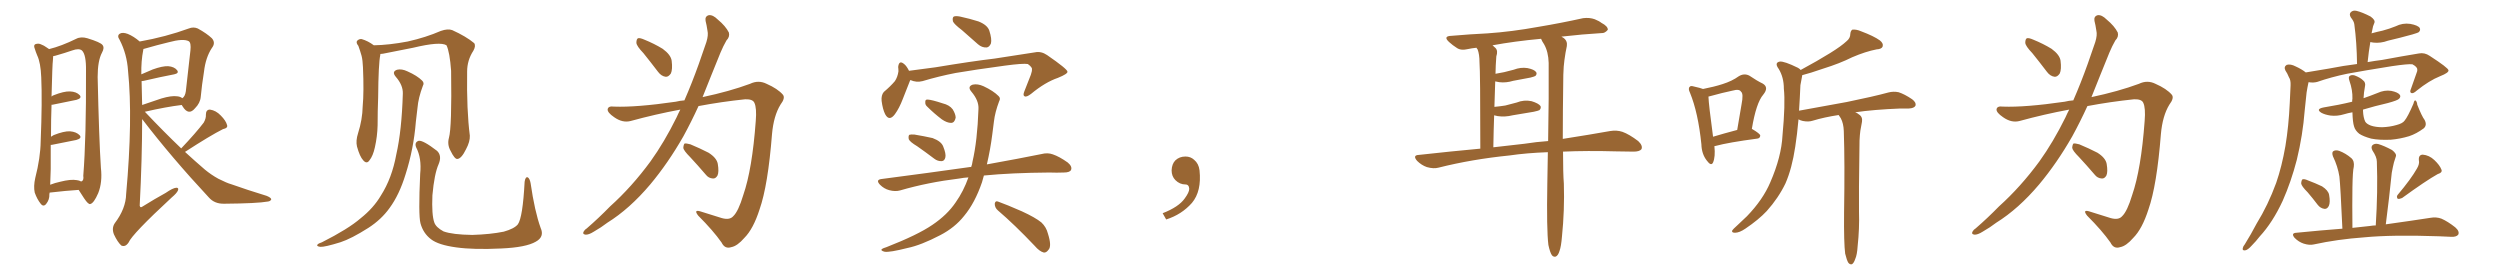 <svg xmlns="http://www.w3.org/2000/svg" xmlns:xlink="http://www.w3.org/1999/xlink" width="1350" height="150"><path fill="#996633" padding="10" d="M26.81 104.00L26.81 104.00Q26.66 104.44 26.66 104.88L26.66 104.88Q26.81 107.81 24.90 110.16L24.90 110.16Q23.44 111.91 21.97 110.01L21.97 110.01Q20.07 107.67 18.75 104.00L18.75 104.00Q18.02 100.63 19.04 96.09L19.04 96.09Q21.83 85.25 21.97 76.32L21.97 76.32Q22.85 54.49 22.27 41.75L22.27 41.75Q21.97 33.84 20.07 29.88L20.07 29.88Q19.34 28.13 18.75 26.22L18.75 26.22Q18.02 24.46 19.04 23.88L19.04 23.88Q20.65 23.29 21.97 23.88L21.97 23.88Q23.88 24.61 25.20 25.63L25.20 25.63Q25.93 26.07 26.51 26.51L26.51 26.51Q33.11 24.90 41.16 20.95L41.16 20.95Q43.65 19.63 47.17 20.65L47.17 20.65Q54.35 22.85 55.37 24.32L55.37 24.32Q56.54 25.78 55.08 28.42L55.08 28.42Q52.73 32.81 52.73 41.60L52.73 41.60Q53.47 75.15 54.49 90.67L54.49 90.67Q55.37 98.44 53.03 104.30L53.03 104.30Q50.68 109.72 48.78 110.16L48.78 110.16Q47.75 110.60 45.41 107.08L45.41 107.08Q43.95 104.88 42.48 102.54L42.48 102.54Q35.60 102.98 26.81 104.00ZM41.46 97.27L41.46 97.27Q42.77 97.41 43.80 98.00L43.80 98.00Q45.41 97.56 44.97 94.92L44.97 94.92Q46.58 74.85 46.44 38.23L46.44 38.23Q46.58 29.44 44.24 27.25L44.24 27.25Q42.63 25.93 38.96 27.25L38.96 27.25Q34.72 28.71 31.05 29.74L31.05 29.74Q29.74 30.18 28.71 30.32L28.71 30.32Q28.71 31.20 28.56 32.67L28.56 32.67Q28.27 34.42 27.83 52.15L27.83 52.15Q28.42 51.56 29.00 51.42L29.00 51.42Q34.57 49.22 37.79 49.37L37.79 49.37Q41.31 49.51 43.07 51.42L43.07 51.42Q44.38 53.03 41.31 53.91L41.31 53.91Q35.89 55.08 28.42 56.54L28.42 56.54Q27.98 56.54 27.83 56.54L27.83 56.54Q27.54 64.01 27.54 73.83L27.54 73.83Q28.13 73.39 29.00 72.95L29.00 72.95Q34.57 70.75 37.79 70.90L37.79 70.90Q41.31 71.19 43.07 73.10L43.07 73.10Q44.38 74.71 41.16 75.59L41.16 75.59Q35.60 76.76 27.98 78.22L27.98 78.22Q27.54 78.22 27.39 78.22L27.39 78.22Q27.39 84.23 27.39 91.26L27.39 91.26Q27.25 96.09 27.10 99.76L27.10 99.76Q29.74 98.73 32.52 98.14L32.52 98.14Q38.23 96.68 41.46 97.27ZM97.85 80.13L97.85 80.13Q105.91 71.63 110.01 66.21L110.01 66.21Q111.33 63.87 111.18 61.96L111.18 61.96Q111.18 59.18 113.38 59.18L113.38 59.18Q116.60 59.62 119.24 62.40L119.24 62.40Q122.02 65.19 122.61 67.53L122.61 67.53Q123.19 69.14 120.41 69.73L120.41 69.73Q113.67 73.10 99.90 82.03L99.90 82.03Q105.32 87.01 110.60 91.55L110.60 91.55Q113.96 94.34 117.92 96.53L117.92 96.53Q122.61 98.88 124.80 99.46L124.80 99.46Q133.45 102.54 143.99 105.76L143.99 105.76Q146.48 106.79 146.48 107.67L146.48 107.67Q146.04 108.69 144.58 108.84L144.58 108.84Q138.87 109.86 121.14 110.01L121.14 110.01Q115.87 110.16 112.79 106.64L112.79 106.64Q92.58 84.96 76.76 64.31L76.76 64.31Q76.76 85.55 75.44 111.04L75.44 111.04Q75.73 112.50 77.05 111.47L77.05 111.47Q83.64 107.37 89.50 104.15L89.50 104.15Q93.31 101.51 95.21 101.37L95.21 101.37Q96.68 101.37 96.09 102.83L96.09 102.83Q95.51 104.30 92.72 106.64L92.72 106.64Q71.34 126.42 69.43 130.96L69.43 130.96Q67.68 133.59 65.48 132.57L65.48 132.57Q63.43 130.66 61.52 126.56L61.52 126.56Q60.21 123.19 61.96 120.56L61.96 120.56Q67.97 112.65 68.12 104.74L68.12 104.74Q71.78 64.31 69.14 38.23L69.14 38.23Q68.55 29.15 64.60 21.53L64.60 21.53Q62.99 19.19 64.75 18.16L64.75 18.16Q66.21 17.29 68.99 18.31L68.99 18.31Q72.22 19.63 75.44 22.41L75.44 22.41Q89.50 19.92 101.95 15.38L101.95 15.38Q104.44 14.36 106.79 15.38L106.79 15.38Q111.62 18.02 114.40 20.65L114.40 20.65Q116.60 23.14 114.40 25.93L114.40 25.93Q111.04 31.05 110.16 38.67L110.16 38.67Q108.98 46.00 108.40 52.29L108.40 52.29Q108.11 55.66 105.32 58.45L105.32 58.45Q101.81 62.70 98.58 57.42L98.58 57.42Q98.29 56.84 98.14 56.69L98.14 56.69Q89.65 57.71 78.22 60.35L78.22 60.35Q88.48 71.19 97.85 80.13ZM76.46 43.80L76.46 43.80L76.46 43.80Q76.61 49.95 76.76 56.69L76.76 56.69Q81.45 55.08 87.16 53.17L87.16 53.17Q92.58 51.56 95.65 52.00L95.65 52.00Q97.41 52.15 98.44 53.03L98.44 53.03Q99.90 52.15 100.34 49.37L100.34 49.37Q101.51 39.26 102.83 27.25L102.83 27.25Q103.27 23.14 101.95 22.27L101.95 22.27Q99.02 20.65 90.97 22.85L90.97 22.85Q85.40 24.17 77.78 26.37L77.78 26.37Q77.34 26.37 77.49 26.51L77.49 26.51Q77.34 26.66 77.34 27.10L77.34 27.10Q76.17 32.96 76.32 40.14L76.32 40.14Q79.25 38.82 82.47 37.50L82.47 37.50Q87.74 35.60 90.82 35.74L90.82 35.74Q94.19 36.04 95.65 37.94L95.65 37.94Q96.83 39.55 94.04 40.14L94.04 40.14Q87.01 41.46 77.64 43.65L77.64 43.65Q77.05 43.65 76.46 43.80ZM291.94 123.05L291.94 123.05Q294.14 127.88 289.31 130.52L289.31 130.52Q284.03 133.59 270.70 134.18L270.70 134.18Q255.76 134.91 246.39 133.59L246.39 133.59Q236.72 132.28 232.76 129.20L232.76 129.20Q228.52 125.98 227.05 120.56L227.05 120.56Q225.88 116.02 226.90 93.90L226.90 93.90Q227.78 85.40 224.71 79.54L224.71 79.54Q223.68 76.90 226.03 76.03L226.03 76.03Q228.37 75.59 235.99 81.45L235.99 81.45Q238.77 84.08 236.87 88.62L236.87 88.62Q234.52 93.90 233.50 105.47L233.50 105.47Q233.06 116.02 234.52 120.12L234.52 120.12Q235.40 122.75 239.50 124.95L239.50 124.95Q244.34 126.71 255.03 126.86L255.03 126.86Q264.84 126.56 272.02 125.10L272.02 125.10Q277.73 123.49 279.64 121.14L279.64 121.14Q282.28 117.48 283.30 98.14L283.30 98.14Q283.74 95.21 285.06 95.80L285.06 95.80Q286.08 96.53 286.52 98.88L286.52 98.88Q288.72 114.11 291.94 123.05ZM242.43 74.41L242.43 74.41Q244.04 68.70 243.60 38.23L243.60 38.23Q242.87 28.13 241.11 24.46L241.11 24.46L241.11 24.46Q237.74 22.27 223.10 25.78L223.10 25.78Q216.06 27.10 206.84 29.00L206.84 29.00Q205.96 29.15 205.37 29.15L205.37 29.15Q205.37 29.44 205.37 29.59L205.37 29.59Q204.35 34.42 204.20 52.59L204.20 52.59Q203.91 60.06 203.91 67.68L203.91 67.68Q203.76 73.68 202.44 79.54L202.44 79.54Q201.42 84.23 199.51 86.57L199.51 86.57Q198.05 88.77 196.14 86.57L196.14 86.57Q194.24 84.52 192.77 79.10L192.77 79.10Q192.04 76.03 193.36 71.92L193.36 71.92Q195.70 64.60 195.85 57.42L195.85 57.42Q196.58 49.66 196.00 36.33L196.00 36.33Q195.85 32.52 195.26 30.18L195.26 30.18Q194.53 27.54 193.51 24.76L193.51 24.76Q192.19 23.14 192.77 22.12L192.77 22.12Q193.80 20.95 195.26 21.09L195.26 21.09Q198.78 22.12 201.86 24.46L201.86 24.46Q210.06 24.32 220.17 22.41L220.17 22.41Q229.98 20.21 238.04 16.70L238.04 16.70Q241.85 15.38 244.19 16.26L244.19 16.26Q251.66 19.63 256.05 23.29L256.05 23.29Q257.08 24.76 255.62 27.39L255.62 27.39Q252.25 32.52 252.25 38.67L252.25 38.67Q251.95 59.62 253.71 73.24L253.71 73.24L253.71 73.24Q253.86 76.46 251.66 80.57L251.66 80.57Q249.17 85.69 246.97 85.84L246.97 85.84Q245.51 85.99 243.31 81.45L243.31 81.45Q241.41 78.08 242.43 74.41ZM217.53 50.54L217.53 50.54L217.53 50.54Q217.68 46.00 213.72 41.46L213.72 41.46Q211.38 38.67 214.45 37.65L214.45 37.65Q216.94 37.06 220.02 38.53L220.02 38.53Q225.29 40.87 227.93 43.51L227.93 43.51Q229.25 44.82 228.37 46.29L228.37 46.29Q225.88 52.88 225.44 58.30L225.44 58.30Q225 61.67 224.56 65.77L224.56 65.77Q223.39 80.42 218.99 94.19L218.99 94.19Q215.63 105.18 210.35 112.35L210.35 112.35Q205.96 118.51 198.93 123.05L198.93 123.05Q189.70 128.91 183.84 130.81L183.84 130.81Q175.34 133.45 173.00 133.30L173.00 133.30Q170.80 133.01 171.39 132.13L171.39 132.13Q171.97 131.40 173.88 130.81L173.88 130.81Q188.09 123.63 194.68 117.92L194.68 117.92Q201.71 112.35 205.66 105.62L205.66 105.62Q211.67 96.24 214.01 83.35L214.01 83.35Q216.94 70.46 217.53 50.54ZM347.46 28.71L347.46 28.71Q343.80 24.90 343.65 23.14L343.65 23.14Q343.65 21.09 344.53 20.65L344.53 20.65Q345.56 20.36 347.90 21.39L347.90 21.39Q353.32 23.58 357.86 26.37L357.86 26.37Q362.26 29.59 362.70 32.81L362.70 32.81Q363.28 37.50 362.26 39.70L362.26 39.70Q360.94 41.60 359.47 41.46L359.47 41.46Q357.13 41.16 355.37 38.82L355.37 38.82Q351.12 33.25 347.46 28.71ZM369.58 54.20L369.58 54.20Q373.68 44.82 377.34 34.57L377.34 34.57Q379.54 28.13 381.45 22.71L381.45 22.71Q382.62 18.90 382.03 16.55L382.03 16.55Q381.59 13.48 381.01 11.28L381.01 11.28Q380.57 8.79 382.76 8.20L382.76 8.20Q384.96 7.91 387.60 10.55L387.60 10.55Q391.85 14.06 393.60 17.58L393.60 17.58Q394.19 19.92 392.29 21.83L392.29 21.83Q390.53 24.90 389.06 28.42L389.06 28.42Q386.72 34.13 384.08 40.72L384.08 40.72Q381.74 46.58 379.39 52.44L379.39 52.44Q393.90 49.37 405.03 45.26L405.03 45.26Q409.57 43.07 413.96 45.26L413.96 45.26Q419.97 47.90 422.75 51.12L422.75 51.12Q424.22 52.88 421.44 56.54L421.44 56.54Q417.77 62.55 416.89 72.36L416.89 72.36Q414.70 100.20 410.16 113.09L410.16 113.09Q406.79 123.63 401.95 128.47L401.95 128.47Q398.14 132.86 394.92 133.45L394.92 133.45Q391.41 134.62 389.65 130.96L389.65 130.96Q385.11 124.51 377.05 116.46L377.05 116.46Q374.41 113.09 378.08 114.11L378.08 114.11Q383.64 115.87 389.79 117.77L389.79 117.77Q394.04 118.95 395.95 116.75L395.95 116.75Q398.73 114.11 401.37 105.32L401.37 105.32Q406.20 91.41 408.11 65.33L408.11 65.33Q408.69 58.30 407.37 55.52L407.37 55.52Q406.49 53.47 402.39 53.61L402.39 53.61Q389.65 54.93 377.20 57.28L377.20 57.28Q373.39 65.63 368.99 73.68L368.99 73.68Q360.79 88.04 351.12 99.61L351.12 99.61Q339.99 112.79 327.98 120.26L327.98 120.26Q324.76 122.75 320.65 125.10L320.65 125.10Q317.87 126.86 316.11 126.71L316.11 126.71Q314.36 126.42 315.23 124.95L315.23 124.95Q315.82 123.93 316.85 123.34L316.85 123.34Q323.29 117.77 329.44 111.47L329.44 111.47Q341.16 100.93 351.27 87.16L351.27 87.16Q358.74 76.76 365.33 63.43L365.33 63.43Q366.36 61.08 367.38 59.18L367.38 59.18Q353.91 61.67 340.58 65.33L340.58 65.33Q336.18 66.50 331.64 63.28L331.64 63.28Q327.98 60.79 328.13 59.03L328.13 59.03Q328.42 57.13 331.64 57.57L331.64 57.57Q343.65 58.01 364.89 54.93L364.89 54.93Q367.24 54.35 369.58 54.20ZM372.66 84.81L372.66 84.81L372.66 84.81Q369.14 81.30 368.99 79.83L368.99 79.83Q369.14 77.93 369.73 77.49L369.73 77.49Q370.61 77.34 372.80 77.93L372.80 77.93Q378.08 80.13 382.62 82.47L382.62 82.47Q387.01 85.25 387.60 88.48L387.60 88.48Q388.33 92.87 387.45 94.78L387.45 94.78Q386.43 96.53 384.96 96.39L384.96 96.39Q382.62 96.24 381.15 94.34L381.15 94.34Q376.76 89.21 372.66 84.81ZM495.26 78.96L495.26 78.96Q491.31 76.61 490.72 75.15L490.72 75.15Q490.43 73.39 491.02 72.80L491.02 72.80Q491.89 72.51 493.80 72.66L493.80 72.66Q499.07 73.54 503.61 74.56L503.61 74.56Q508.30 76.32 509.33 79.10L509.33 79.10Q510.94 83.06 510.50 84.96L510.50 84.96Q510.06 86.87 508.59 87.01L508.59 87.01Q506.40 87.16 504.49 85.69L504.49 85.69Q499.66 82.03 495.26 78.96ZM500.68 57.57L500.68 57.57Q499.51 56.54 499.66 55.22L499.66 55.22Q499.51 53.61 500.98 53.76L500.98 53.76Q503.32 53.91 509.03 55.81L509.03 55.81Q512.70 56.69 514.45 59.03L514.45 59.03Q516.06 61.67 516.06 63.57L516.06 63.57Q515.48 66.36 513.57 66.36L513.57 66.36Q511.38 66.36 508.59 64.45L508.59 64.45Q504.35 61.23 500.68 57.57ZM522.95 95.80L522.95 95.80Q520.31 95.95 518.12 96.39L518.12 96.39Q501.12 98.44 486.04 102.83L486.04 102.83Q483.40 103.56 480.18 102.69L480.18 102.69Q477.39 101.95 475.20 99.76L475.20 99.76Q472.71 97.12 475.93 96.68L475.93 96.68Q501.86 93.31 523.54 90.23L523.54 90.23Q523.97 90.09 524.41 90.23L524.41 90.23Q525 88.77 525.15 87.30L525.15 87.30Q527.78 76.03 528.37 58.89L528.37 58.89Q528.66 54.35 524.56 49.51L524.56 49.51Q522.22 46.73 525.29 45.70L525.29 45.70Q527.93 45.12 531.15 46.58L531.15 46.58Q536.43 49.07 539.21 51.86L539.21 51.86Q540.53 53.03 539.50 54.79L539.50 54.79Q537.30 60.64 536.72 65.63L536.72 65.63Q536.28 68.85 535.84 72.51L535.84 72.51Q534.81 80.71 532.91 88.77L532.91 88.77Q550.78 85.55 562.35 83.20L562.35 83.20Q565.72 82.32 568.51 83.35L568.51 83.35Q572.02 84.52 576.56 87.74L576.56 87.74Q579.20 89.94 578.32 91.85L578.32 91.85Q577.59 93.16 574.37 93.16L574.37 93.16Q570.70 93.31 566.60 93.16L566.60 93.16Q546.24 93.31 531.30 94.78L531.30 94.78Q530.86 96.53 530.27 98.44L530.27 98.44Q526.46 109.57 520.61 116.60L520.61 116.60Q515.63 122.90 507.71 127.00L507.71 127.00Q497.31 132.42 490.14 133.89L490.14 133.89Q480.32 136.38 477.69 135.94L477.69 135.94Q475.34 135.35 476.22 134.47L476.22 134.47Q476.81 134.03 478.71 133.45L478.71 133.45Q495.56 126.86 503.47 121.44L503.47 121.44Q511.52 116.02 516.06 109.28L516.06 109.28Q520.31 103.27 522.95 95.80ZM538.92 113.67L538.92 113.67Q537.16 112.21 537.16 110.01L537.16 110.01Q537.45 108.25 538.92 108.84L538.92 108.84Q543.46 110.45 551.81 114.11L551.81 114.11Q559.13 117.48 562.35 120.12L562.35 120.12Q564.99 122.61 565.87 126.12L565.87 126.12Q568.07 133.01 566.16 134.91L566.16 134.91Q564.99 136.52 563.67 136.38L563.67 136.38Q561.33 135.79 558.69 132.71L558.69 132.71Q547.85 121.29 538.92 113.67ZM519.43 16.26L519.43 16.26Q515.19 13.04 514.60 11.57L514.60 11.57Q514.16 9.52 515.04 8.94L515.04 8.94Q516.06 8.50 518.41 8.94L518.41 8.94Q523.83 10.11 528.37 11.57L528.37 11.57Q533.20 13.48 534.23 16.55L534.23 16.55Q535.69 21.09 535.11 23.44L535.11 23.44Q534.23 25.49 532.76 25.63L532.76 25.63Q530.27 25.78 528.08 23.88L528.08 23.88Q523.54 19.78 519.43 16.26ZM490.87 38.23L490.87 38.23L490.87 38.23Q498.05 37.35 505.22 36.33L505.22 36.33Q524.56 33.11 537.01 31.64L537.01 31.64Q549.02 29.74 558.84 28.27L558.84 28.27Q562.21 27.54 565.43 29.74L565.43 29.74Q576.27 37.21 576.42 38.67L576.42 38.67Q576.71 39.84 571.29 42.04L571.29 42.04Q564.40 44.38 556.79 50.68L556.79 50.68Q554.30 52.59 553.27 52.00L553.27 52.00Q552.25 51.56 553.13 49.37L553.13 49.37Q554.88 44.82 556.64 40.43L556.64 40.43Q557.37 38.23 557.23 37.65L557.23 37.65Q557.67 36.47 555.03 34.57L555.03 34.57Q552.39 34.13 542.58 35.45L542.58 35.45Q526.32 37.65 516.06 39.40L516.06 39.40Q506.98 41.16 498.19 43.80L498.19 43.80Q494.82 44.68 491.60 43.21L491.60 43.21Q491.46 43.65 491.31 43.80L491.31 43.80Q489.84 47.31 487.50 53.47L487.50 53.47Q485.60 58.45 483.25 61.67L483.25 61.67Q480.18 65.77 477.98 61.67L477.98 61.67Q476.66 59.03 476.07 54.49L476.07 54.49Q475.78 51.42 477.25 49.66L477.25 49.66Q480.91 46.58 483.25 43.80L483.25 43.80Q484.72 41.60 485.16 38.53L485.16 38.53Q485.16 37.21 485.01 36.18L485.01 36.18Q485.45 32.23 488.23 34.57L488.23 34.57Q489.55 35.60 490.87 38.23ZM647.75 91.99L647.75 91.99L647.75 91.99Q648.93 103.27 643.65 109.57L643.65 109.57Q638.09 115.87 629.74 118.51L629.74 118.51L627.83 115.14Q636.47 111.77 639.70 107.23L639.70 107.23Q642.19 103.86 642.19 101.95L642.19 101.95Q642.04 99.61 640.14 99.61L640.14 99.61Q637.06 99.61 634.72 97.27L634.72 97.27Q632.67 95.21 632.67 91.99L632.67 91.99Q632.81 88.48 634.72 86.57L634.72 86.57Q636.91 84.52 640.14 84.52L640.14 84.52Q642.92 84.52 644.82 86.28L644.82 86.28Q647.31 88.33 647.75 91.99ZM844.04 81.88L844.04 81.88Q844.04 93.75 844.48 99.17L844.48 99.17Q844.92 113.53 843.46 127.73L843.46 127.73Q843.02 133.15 842.14 135.50L842.14 135.50Q841.41 137.99 840.09 138.57L840.09 138.57Q838.92 138.87 838.04 137.84L838.04 137.84Q837.01 136.38 836.13 132.28L836.13 132.28Q835.11 123.93 835.55 99.17L835.55 99.17Q835.69 90.23 835.84 82.18L835.84 82.18Q824.12 82.62 815.19 83.94L815.19 83.94Q794.82 85.99 776.81 90.53L776.81 90.53Q774.17 91.26 770.51 90.23L770.51 90.23Q767.58 89.21 765.23 86.87L765.23 86.87Q762.60 83.79 766.26 83.64L766.26 83.64Q783.40 81.74 799.37 80.27L799.37 80.27Q799.37 38.67 798.93 33.69L798.93 33.69Q798.93 29.30 797.90 26.66L797.90 26.66Q797.46 26.22 797.31 25.78L797.31 25.78Q794.53 26.07 792.63 26.51L792.63 26.51Q788.96 27.39 786.77 25.93L786.77 25.93Q784.42 24.46 782.52 22.71L782.52 22.71Q779.00 19.48 783.84 19.34L783.84 19.34Q793.95 18.46 803.17 18.02L803.17 18.02Q816.21 17.14 830.71 14.50L830.71 14.50Q843.02 12.45 854.88 9.81L854.88 9.81Q858.40 9.38 861.18 10.40L861.18 10.40Q863.67 11.43 864.70 12.30L864.70 12.30Q868.36 14.21 868.21 16.11L868.21 16.11Q866.60 18.02 864.84 17.87L864.84 17.87Q854.74 18.46 843.16 19.78L843.16 19.78Q843.75 20.07 844.34 20.51L844.34 20.51Q846.53 22.12 846.09 24.90L846.09 24.90Q845.36 28.13 844.78 32.52L844.78 32.52Q844.34 35.45 844.19 40.43L844.19 40.43Q843.90 60.94 843.90 75L843.90 75Q858.84 72.66 869.53 70.75L869.53 70.75Q873.05 70.17 876.12 71.19L876.12 71.19Q879.79 72.51 884.62 76.17L884.62 76.17Q887.26 78.66 886.38 80.57L886.38 80.57Q885.35 81.88 882.13 81.88L882.13 81.88Q877.73 81.88 872.75 81.74L872.75 81.74Q856.93 81.30 844.04 81.88ZM823.10 77.64L823.10 77.64L823.10 77.64Q829.69 76.61 835.99 76.17L835.99 76.17Q836.43 51.56 836.28 33.98L836.28 33.98Q836.13 27.98 833.79 23.88L833.79 23.88Q832.76 22.41 832.18 20.95L832.18 20.95Q817.82 22.27 805.96 24.46L805.96 24.46Q806.69 25.05 807.57 25.93L807.57 25.93Q809.03 27.39 808.01 30.47L808.01 30.47Q807.86 32.52 807.71 35.30L807.71 35.30Q807.57 37.50 807.57 39.84L807.57 39.84Q810.06 39.40 812.26 38.96L812.26 38.96Q815.04 38.23 817.38 37.65L817.38 37.65Q821.19 36.18 824.85 36.77L824.85 36.77Q828.52 37.50 829.54 38.96L829.54 38.96Q830.13 39.99 829.10 41.02L829.10 41.02Q828.66 41.31 826.46 41.89L826.46 41.89Q821.63 42.77 817.09 43.65L817.09 43.65Q813.28 44.82 809.62 44.38L809.62 44.38Q808.45 44.09 807.42 43.95L807.42 43.95Q807.13 50.54 806.98 57.71L806.98 57.71Q810.06 57.42 812.84 56.98L812.84 56.98Q815.92 56.25 818.99 55.37L818.99 55.37Q822.95 53.76 827.05 54.64L827.05 54.64Q830.86 55.81 831.88 57.28L831.88 57.28Q832.32 58.45 831.30 59.47L831.30 59.47Q830.86 59.77 828.22 60.35L828.22 60.35Q822.22 61.38 816.80 62.26L816.80 62.26Q812.70 63.28 808.74 62.70L808.74 62.70Q807.71 62.40 806.84 62.26L806.84 62.26Q806.54 70.61 806.40 79.54L806.40 79.54Q815.04 78.52 823.10 77.64ZM925.78 78.96L925.78 78.96Q926.37 84.67 925.05 87.74L925.05 87.74Q924.02 89.94 921.68 86.72L921.68 86.72Q918.90 83.20 918.75 77.93L918.75 77.93Q916.99 60.79 912.60 50.10L912.60 50.10Q911.43 47.75 912.45 46.88L912.45 46.88Q912.89 46.14 914.79 46.73L914.79 46.73Q918.16 47.46 919.63 48.05L919.63 48.05Q925.63 46.88 930.18 45.41L930.18 45.41Q935.30 43.80 938.96 41.16L938.96 41.16Q941.89 39.40 944.68 40.87L944.68 40.87Q948.78 43.65 951.86 45.12L951.86 45.12Q955.37 47.17 952.15 51.12L952.15 51.12Q948.34 55.52 946.00 69.58L946.00 69.58Q950.54 72.22 950.54 73.24L950.54 73.24Q950.39 74.71 948.93 74.85L948.93 74.85Q933.40 76.90 926.37 78.81L926.37 78.81Q925.93 78.81 925.78 78.96ZM925.05 73.83L925.05 73.83Q930.91 72.07 938.09 70.17L938.09 70.17Q939.40 62.70 940.43 56.40L940.43 56.40Q941.60 50.54 940.14 49.51L940.14 49.51Q939.26 47.90 935.60 48.93L935.60 48.93Q930.03 50.10 923.73 51.86L923.73 51.86Q923.00 52.00 922.56 52.15L922.56 52.15Q922.71 56.54 925.05 73.83ZM996.39 136.96L996.39 136.96L996.39 136.96Q995.65 131.40 995.80 114.70L995.80 114.70Q996.24 87.89 995.65 70.75L995.65 70.75Q995.51 66.65 994.04 63.87L994.04 63.87Q993.46 62.99 992.87 62.11L992.87 62.11Q985.11 63.28 978.81 65.19L978.81 65.19Q976.61 65.92 973.54 65.33L973.54 65.33Q972.22 65.04 971.19 64.45L971.19 64.45Q970.46 72.66 969.43 79.25L969.43 79.25Q967.68 90.97 964.16 99.02L964.16 99.02Q960.35 106.93 954.05 113.96L954.05 113.96Q949.66 118.65 942.48 123.49L942.48 123.49Q939.26 125.68 936.91 125.68L936.91 125.68Q935.16 125.68 935.30 124.66L935.30 124.66Q935.89 123.63 938.09 121.73L938.09 121.73Q940.58 119.38 943.36 116.75L943.36 116.75Q952.00 107.81 955.96 98.44L955.96 98.44Q961.96 84.67 962.55 73.10L962.55 73.10Q964.16 55.96 963.28 47.90L963.28 47.90Q963.28 41.75 960.50 37.21L960.50 37.21Q958.01 33.84 961.08 33.25L961.08 33.25Q963.43 32.96 970.90 36.62L970.90 36.62Q971.92 37.21 972.36 37.79L972.36 37.79Q981.59 32.81 988.18 28.71L988.18 28.71Q994.34 24.90 997.12 22.27L997.12 22.27Q999.17 20.65 999.17 18.31L999.17 18.31Q999.32 16.55 1000.34 15.97L1000.34 15.97Q1002.54 15.82 1004.88 16.85L1004.88 16.85Q1011.91 19.48 1015.14 21.83L1015.14 21.83Q1017.19 23.44 1016.60 25.20L1016.60 25.20Q1016.02 26.51 1013.38 26.66L1013.38 26.66Q1007.37 27.83 1000.20 30.91L1000.20 30.91Q993.46 34.28 984.52 37.06L984.52 37.06Q977.34 39.55 973.24 40.58L973.24 40.58Q973.10 40.87 973.10 41.31L973.10 41.31Q972.80 42.92 972.22 46.00L972.22 46.00Q971.92 53.17 971.48 59.77L971.48 59.77Q985.25 57.28 997.27 55.08L997.27 55.08Q1011.62 52.15 1019.68 49.95L1019.68 49.95Q1022.46 49.22 1025.24 49.80L1025.24 49.80Q1028.47 50.83 1032.57 53.61L1032.57 53.61Q1034.91 55.37 1034.33 57.13L1034.33 57.13Q1033.59 58.45 1030.81 58.59L1030.81 58.59Q1028.61 58.59 1026.27 58.59L1026.27 58.59Q1011.62 59.18 1001.81 60.64L1001.81 60.64Q1002.83 60.94 1003.86 61.82L1003.86 61.82Q1005.91 63.13 1005.47 65.77L1005.47 65.77Q1005.03 67.82 1004.59 70.61L1004.59 70.61Q1004.30 72.66 1004.15 75.88L1004.15 75.88Q1003.71 106.35 1003.86 114.26L1003.86 114.26Q1004.15 123.49 1003.13 132.86L1003.13 132.86Q1002.83 137.70 1001.81 139.89L1001.81 139.89Q1001.07 142.09 1000.05 142.68L1000.05 142.68Q999.02 142.97 998.14 141.94L998.14 141.94Q997.27 140.63 996.39 136.96ZM1097.46 28.71L1097.46 28.71Q1093.80 24.90 1093.65 23.14L1093.65 23.14Q1093.65 21.09 1094.53 20.65L1094.53 20.65Q1095.56 20.36 1097.90 21.39L1097.90 21.39Q1103.32 23.58 1107.86 26.37L1107.86 26.37Q1112.26 29.59 1112.70 32.81L1112.70 32.81Q1113.28 37.50 1112.26 39.70L1112.26 39.70Q1110.94 41.60 1109.47 41.46L1109.47 41.46Q1107.13 41.16 1105.37 38.82L1105.37 38.82Q1101.12 33.25 1097.46 28.71ZM1119.58 54.20L1119.58 54.20Q1123.68 44.82 1127.34 34.57L1127.34 34.57Q1129.54 28.13 1131.45 22.71L1131.45 22.71Q1132.62 18.90 1132.03 16.55L1132.03 16.55Q1131.59 13.48 1131.01 11.28L1131.01 11.28Q1130.57 8.79 1132.76 8.20L1132.76 8.20Q1134.96 7.91 1137.60 10.55L1137.60 10.55Q1141.85 14.06 1143.60 17.58L1143.60 17.58Q1144.19 19.92 1142.29 21.83L1142.29 21.83Q1140.53 24.90 1139.06 28.42L1139.06 28.42Q1136.72 34.13 1134.08 40.72L1134.08 40.72Q1131.74 46.58 1129.39 52.44L1129.39 52.44Q1143.90 49.37 1155.03 45.26L1155.03 45.26Q1159.57 43.07 1163.96 45.26L1163.96 45.26Q1169.97 47.90 1172.75 51.12L1172.75 51.12Q1174.22 52.88 1171.44 56.54L1171.44 56.54Q1167.77 62.55 1166.89 72.36L1166.89 72.36Q1164.70 100.20 1160.16 113.09L1160.16 113.09Q1156.79 123.63 1151.95 128.47L1151.95 128.47Q1148.14 132.86 1144.92 133.45L1144.92 133.45Q1141.41 134.62 1139.65 130.96L1139.65 130.96Q1135.11 124.51 1127.05 116.46L1127.05 116.46Q1124.41 113.09 1128.08 114.11L1128.08 114.11Q1133.64 115.87 1139.79 117.77L1139.79 117.77Q1144.04 118.95 1145.95 116.75L1145.95 116.75Q1148.73 114.11 1151.37 105.32L1151.37 105.32Q1156.20 91.41 1158.11 65.33L1158.11 65.33Q1158.69 58.30 1157.37 55.52L1157.37 55.52Q1156.49 53.47 1152.39 53.61L1152.39 53.61Q1139.65 54.93 1127.20 57.28L1127.20 57.28Q1123.39 65.63 1118.99 73.68L1118.99 73.68Q1110.79 88.04 1101.12 99.61L1101.12 99.61Q1089.99 112.79 1077.98 120.26L1077.98 120.26Q1074.76 122.75 1070.65 125.10L1070.65 125.10Q1067.87 126.86 1066.11 126.71L1066.11 126.71Q1064.36 126.42 1065.23 124.95L1065.23 124.95Q1065.82 123.93 1066.85 123.34L1066.85 123.34Q1073.29 117.77 1079.44 111.47L1079.44 111.47Q1091.16 100.93 1101.27 87.16L1101.27 87.16Q1108.74 76.76 1115.33 63.43L1115.33 63.43Q1116.36 61.08 1117.38 59.18L1117.38 59.18Q1103.91 61.67 1090.58 65.33L1090.58 65.33Q1086.18 66.50 1081.64 63.28L1081.64 63.28Q1077.98 60.79 1078.13 59.03L1078.13 59.03Q1078.42 57.13 1081.64 57.57L1081.64 57.57Q1093.65 58.01 1114.89 54.93L1114.89 54.93Q1117.24 54.35 1119.58 54.20ZM1122.66 84.81L1122.66 84.81L1122.66 84.81Q1119.14 81.30 1118.99 79.83L1118.99 79.83Q1119.14 77.93 1119.73 77.49L1119.73 77.49Q1120.61 77.34 1122.80 77.93L1122.80 77.93Q1128.08 80.13 1132.62 82.47L1132.62 82.47Q1137.01 85.25 1137.60 88.48L1137.60 88.48Q1138.33 92.87 1137.45 94.78L1137.45 94.78Q1136.43 96.53 1134.96 96.39L1134.96 96.39Q1132.62 96.24 1131.15 94.34L1131.15 94.34Q1126.76 89.21 1122.66 84.81ZM1245.12 39.11L1245.12 39.11Q1251.12 38.09 1257.42 37.06L1257.42 37.06Q1265.63 35.45 1272.80 34.57L1272.80 34.57Q1272.66 23.00 1271.34 13.18L1271.34 13.18Q1271.19 11.57 1269.43 9.38L1269.43 9.38Q1268.41 7.62 1269.43 6.59L1269.43 6.59Q1270.61 5.42 1272.51 5.86L1272.51 5.86Q1275.59 6.59 1280.13 8.94L1280.13 8.94Q1282.76 10.84 1282.18 12.30L1282.18 12.30Q1281.88 13.18 1281.45 14.21L1281.45 14.21Q1281.15 15.82 1280.71 17.72L1280.71 17.72Q1280.57 17.87 1280.57 18.02L1280.57 18.02Q1283.79 17.14 1286.57 16.55L1286.57 16.55Q1290.38 15.53 1293.60 14.21L1293.60 14.21Q1297.41 12.30 1301.51 12.89L1301.51 12.89Q1305.62 13.62 1306.64 15.09L1306.64 15.09Q1307.23 16.26 1306.20 17.29L1306.20 17.29Q1305.76 17.72 1302.69 18.60L1302.69 18.60Q1295.80 20.51 1289.50 21.97L1289.50 21.97Q1285.55 23.44 1281.59 23.00L1281.59 23.00Q1280.57 22.85 1279.98 22.71L1279.98 22.71Q1279.10 27.83 1278.52 33.54L1278.52 33.54Q1282.62 32.81 1286.28 32.37L1286.28 32.37Q1297.27 30.32 1306.20 28.86L1306.20 28.86Q1309.28 28.27 1312.06 30.18L1312.06 30.18Q1322.02 36.62 1322.17 37.94L1322.17 37.94Q1322.46 39.26 1317.63 41.16L1317.63 41.16Q1311.77 43.51 1305.03 48.93L1305.03 48.93Q1303.13 50.68 1302.10 50.24L1302.10 50.24Q1301.07 49.80 1301.95 47.90L1301.95 47.90Q1303.42 43.95 1304.74 39.99L1304.74 39.99Q1305.47 38.23 1305.32 37.65L1305.32 37.65Q1305.47 36.18 1302.69 34.72L1302.69 34.72Q1300.49 34.42 1291.55 35.74L1291.55 35.74Q1276.76 38.09 1267.38 39.84L1267.38 39.84Q1258.89 41.60 1251.27 44.24L1251.27 44.24Q1249.07 44.82 1246.73 44.38L1246.73 44.38Q1246.58 44.38 1246.58 44.53L1246.58 44.53Q1246.00 47.17 1245.56 49.95L1245.56 49.95Q1245.12 54.49 1244.53 59.77L1244.53 59.77Q1243.51 72.95 1240.28 86.28L1240.28 86.28Q1237.21 98.14 1232.67 108.40L1232.67 108.40Q1227.25 120.12 1220.21 127.73L1220.21 127.73Q1218.31 130.22 1215.97 132.57L1215.97 132.57Q1213.77 135.06 1212.30 135.21L1212.30 135.21Q1210.69 135.35 1211.13 133.89L1211.13 133.89Q1211.28 133.01 1212.16 131.98L1212.16 131.98Q1215.53 126.56 1218.60 120.70L1218.60 120.70Q1224.76 110.74 1229.15 98.73L1229.15 98.73Q1232.23 89.79 1234.13 78.81L1234.13 78.81Q1235.89 68.12 1236.47 55.66L1236.47 55.66Q1236.77 50.54 1236.91 46.14L1236.91 46.14Q1237.06 43.21 1236.04 41.75L1236.04 41.75Q1235.16 39.55 1234.13 38.09L1234.13 38.09Q1233.11 36.04 1234.86 35.01L1234.86 35.01Q1236.91 34.42 1239.70 35.89L1239.70 35.89Q1242.92 37.35 1245.12 39.11ZM1309.28 64.75L1309.28 64.75Q1310.74 67.53 1308.84 69.29L1308.84 69.29Q1304.88 72.22 1300.93 73.54L1300.93 73.54Q1296.09 75 1291.11 75.44L1291.11 75.44Q1284.81 75.73 1280.42 74.85L1280.42 74.85Q1276.17 73.68 1273.97 72.22L1273.97 72.22Q1271.78 70.46 1271.19 68.26L1271.19 68.26Q1270.46 66.06 1270.31 60.64L1270.31 60.64Q1267.82 61.08 1265.92 61.67L1265.92 61.67Q1262.11 62.84 1258.45 62.40L1258.45 62.40Q1255.52 61.96 1253.61 60.94L1253.61 60.94Q1250.24 58.89 1254.79 58.01L1254.79 58.01Q1262.99 56.69 1270.17 54.93L1270.17 54.93Q1270.17 53.91 1270.31 53.32L1270.31 53.32Q1270.46 48.63 1268.70 43.65L1268.70 43.65Q1267.97 41.46 1268.85 41.02L1268.85 41.02Q1269.73 40.28 1271.48 40.72L1271.48 40.72Q1274.56 41.89 1276.03 43.36L1276.03 43.36Q1277.64 44.53 1277.05 46.88L1277.05 46.88Q1276.46 49.95 1276.32 53.03L1276.32 53.03Q1280.13 51.71 1283.79 50.24L1283.79 50.24Q1287.60 48.49 1291.26 49.07L1291.26 49.07Q1294.92 49.80 1295.95 51.27L1295.95 51.27Q1296.53 52.29 1295.51 53.32L1295.51 53.32Q1294.78 54.20 1289.36 55.66L1289.36 55.66Q1282.32 57.28 1276.03 59.18L1276.03 59.18Q1276.03 59.47 1276.03 59.91L1276.03 59.91Q1276.17 63.43 1277.20 65.63L1277.20 65.63Q1277.93 66.94 1280.27 67.82L1280.27 67.82Q1282.91 68.70 1286.43 68.70L1286.43 68.70Q1290.53 68.55 1294.04 67.53L1294.04 67.53Q1297.41 66.65 1298.44 65.19L1298.44 65.19Q1300.20 63.13 1303.27 55.96L1303.27 55.96Q1303.71 54.05 1304.30 54.20L1304.30 54.20Q1305.18 54.79 1305.32 56.54L1305.32 56.54Q1307.81 62.84 1309.28 64.75ZM1246.14 103.86L1246.14 103.86Q1242.77 100.49 1242.63 99.02L1242.63 99.02Q1242.77 97.27 1243.36 96.83L1243.36 96.83Q1244.38 96.53 1246.29 97.41L1246.29 97.41Q1250.24 98.88 1253.91 100.63L1253.91 100.63Q1257.28 102.83 1257.71 105.18L1257.71 105.18Q1258.45 109.28 1257.57 111.18L1257.57 111.18Q1256.69 112.94 1255.22 112.79L1255.22 112.79Q1253.03 112.50 1251.56 110.60L1251.56 110.60Q1248.78 106.93 1246.14 103.86ZM1305.18 90.97L1305.18 90.97Q1306.64 88.48 1306.20 86.57L1306.20 86.57Q1305.91 83.64 1308.25 83.50L1308.25 83.50Q1311.77 83.79 1314.55 86.43L1314.55 86.43Q1317.48 89.21 1318.36 91.55L1318.36 91.55Q1319.09 93.16 1316.31 94.04L1316.31 94.04Q1310.01 97.56 1297.12 106.93L1297.12 106.93Q1295.80 107.52 1294.78 107.37L1294.78 107.37Q1293.90 106.20 1294.78 105.18L1294.78 105.18Q1301.95 96.68 1305.18 90.97ZM1282.91 121.73L1282.91 121.73L1282.91 121.73Q1284.08 103.27 1283.50 87.30L1283.50 87.30Q1283.50 84.81 1281.15 81.30L1281.15 81.30Q1280.13 79.39 1281.15 78.37L1281.15 78.37Q1282.32 77.34 1284.23 77.78L1284.23 77.78Q1287.30 78.66 1291.70 81.01L1291.70 81.01Q1294.34 83.06 1293.75 84.52L1293.75 84.52Q1293.31 85.84 1292.72 87.74L1292.72 87.74Q1292.14 90.09 1291.55 93.31L1291.55 93.31Q1290.23 106.49 1288.33 121.14L1288.33 121.14Q1302.98 119.09 1312.35 117.63L1312.35 117.63Q1315.58 117.04 1318.36 118.07L1318.36 118.07Q1321.73 119.53 1325.83 122.75L1325.83 122.75Q1328.32 124.95 1327.44 126.71L1327.44 126.71Q1326.42 128.03 1323.63 127.88L1323.63 127.88Q1320.56 127.73 1317.04 127.59L1317.04 127.59Q1291.70 126.71 1276.61 128.17L1276.61 128.17Q1262.26 129.20 1249.51 131.98L1249.51 131.98Q1247.17 132.57 1243.95 131.54L1243.95 131.54Q1241.31 130.66 1239.11 128.47L1239.11 128.47Q1236.91 125.83 1240.14 125.68L1240.14 125.68Q1253.32 124.37 1264.89 123.49L1264.89 123.49Q1263.87 100.78 1263.28 95.36L1263.28 95.36Q1262.40 89.79 1259.77 84.38L1259.77 84.38Q1259.03 82.18 1260.06 81.59L1260.06 81.59Q1261.23 80.86 1263.13 81.45L1263.13 81.45Q1266.65 82.76 1269.73 85.40L1269.73 85.40Q1271.48 87.01 1271.04 90.09L1271.04 90.09Q1270.46 92.29 1270.31 101.22L1270.31 101.22Q1270.17 109.86 1270.31 123.05L1270.31 123.05Q1275.29 122.46 1279.83 122.02L1279.83 122.02Q1281.45 121.73 1282.91 121.73Z"/></svg>